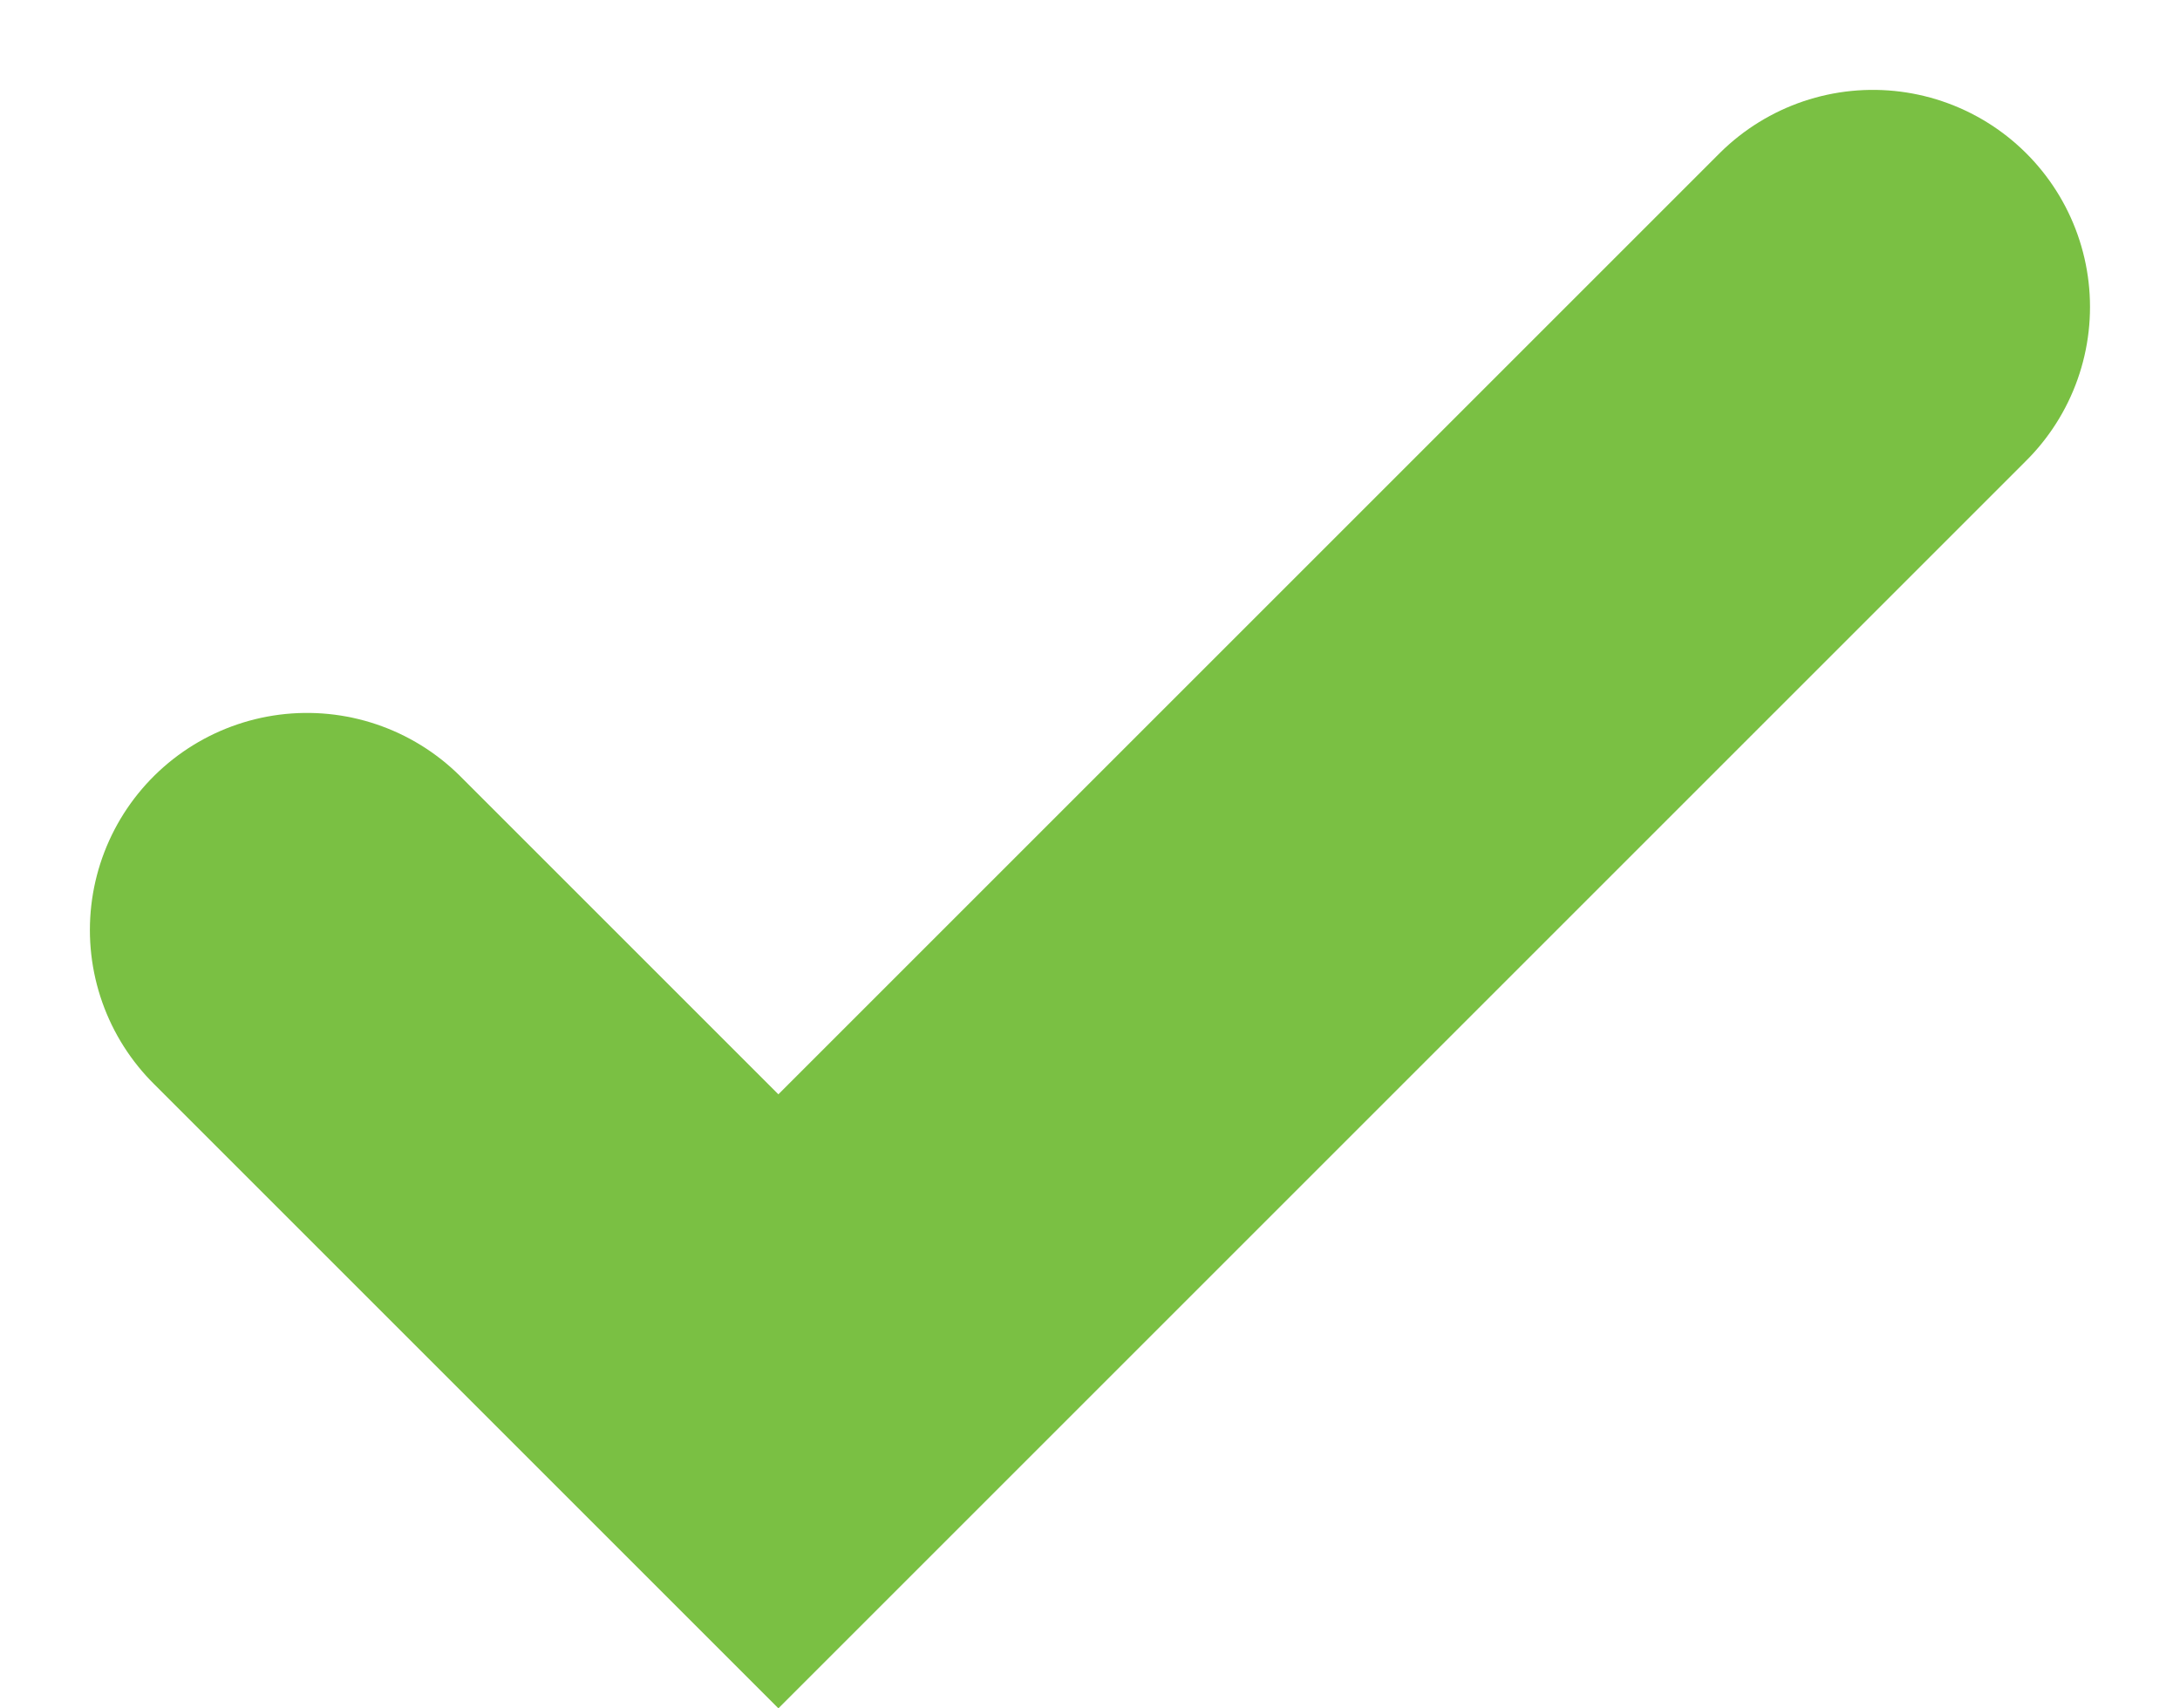 <svg xmlns="http://www.w3.org/2000/svg" width="20.081" height="15.739" viewBox="0 0 20.081 15.739">
  <path id="Path_8775" data-name="Path 8775" d="M-1879.239,2838.675l4.342,4.342,10.082-10.082" transform="translate(1882.067 -2830.107)" fill="none" stroke="#7ac043" stroke-linecap="round" stroke-width="4"/>
</svg>
